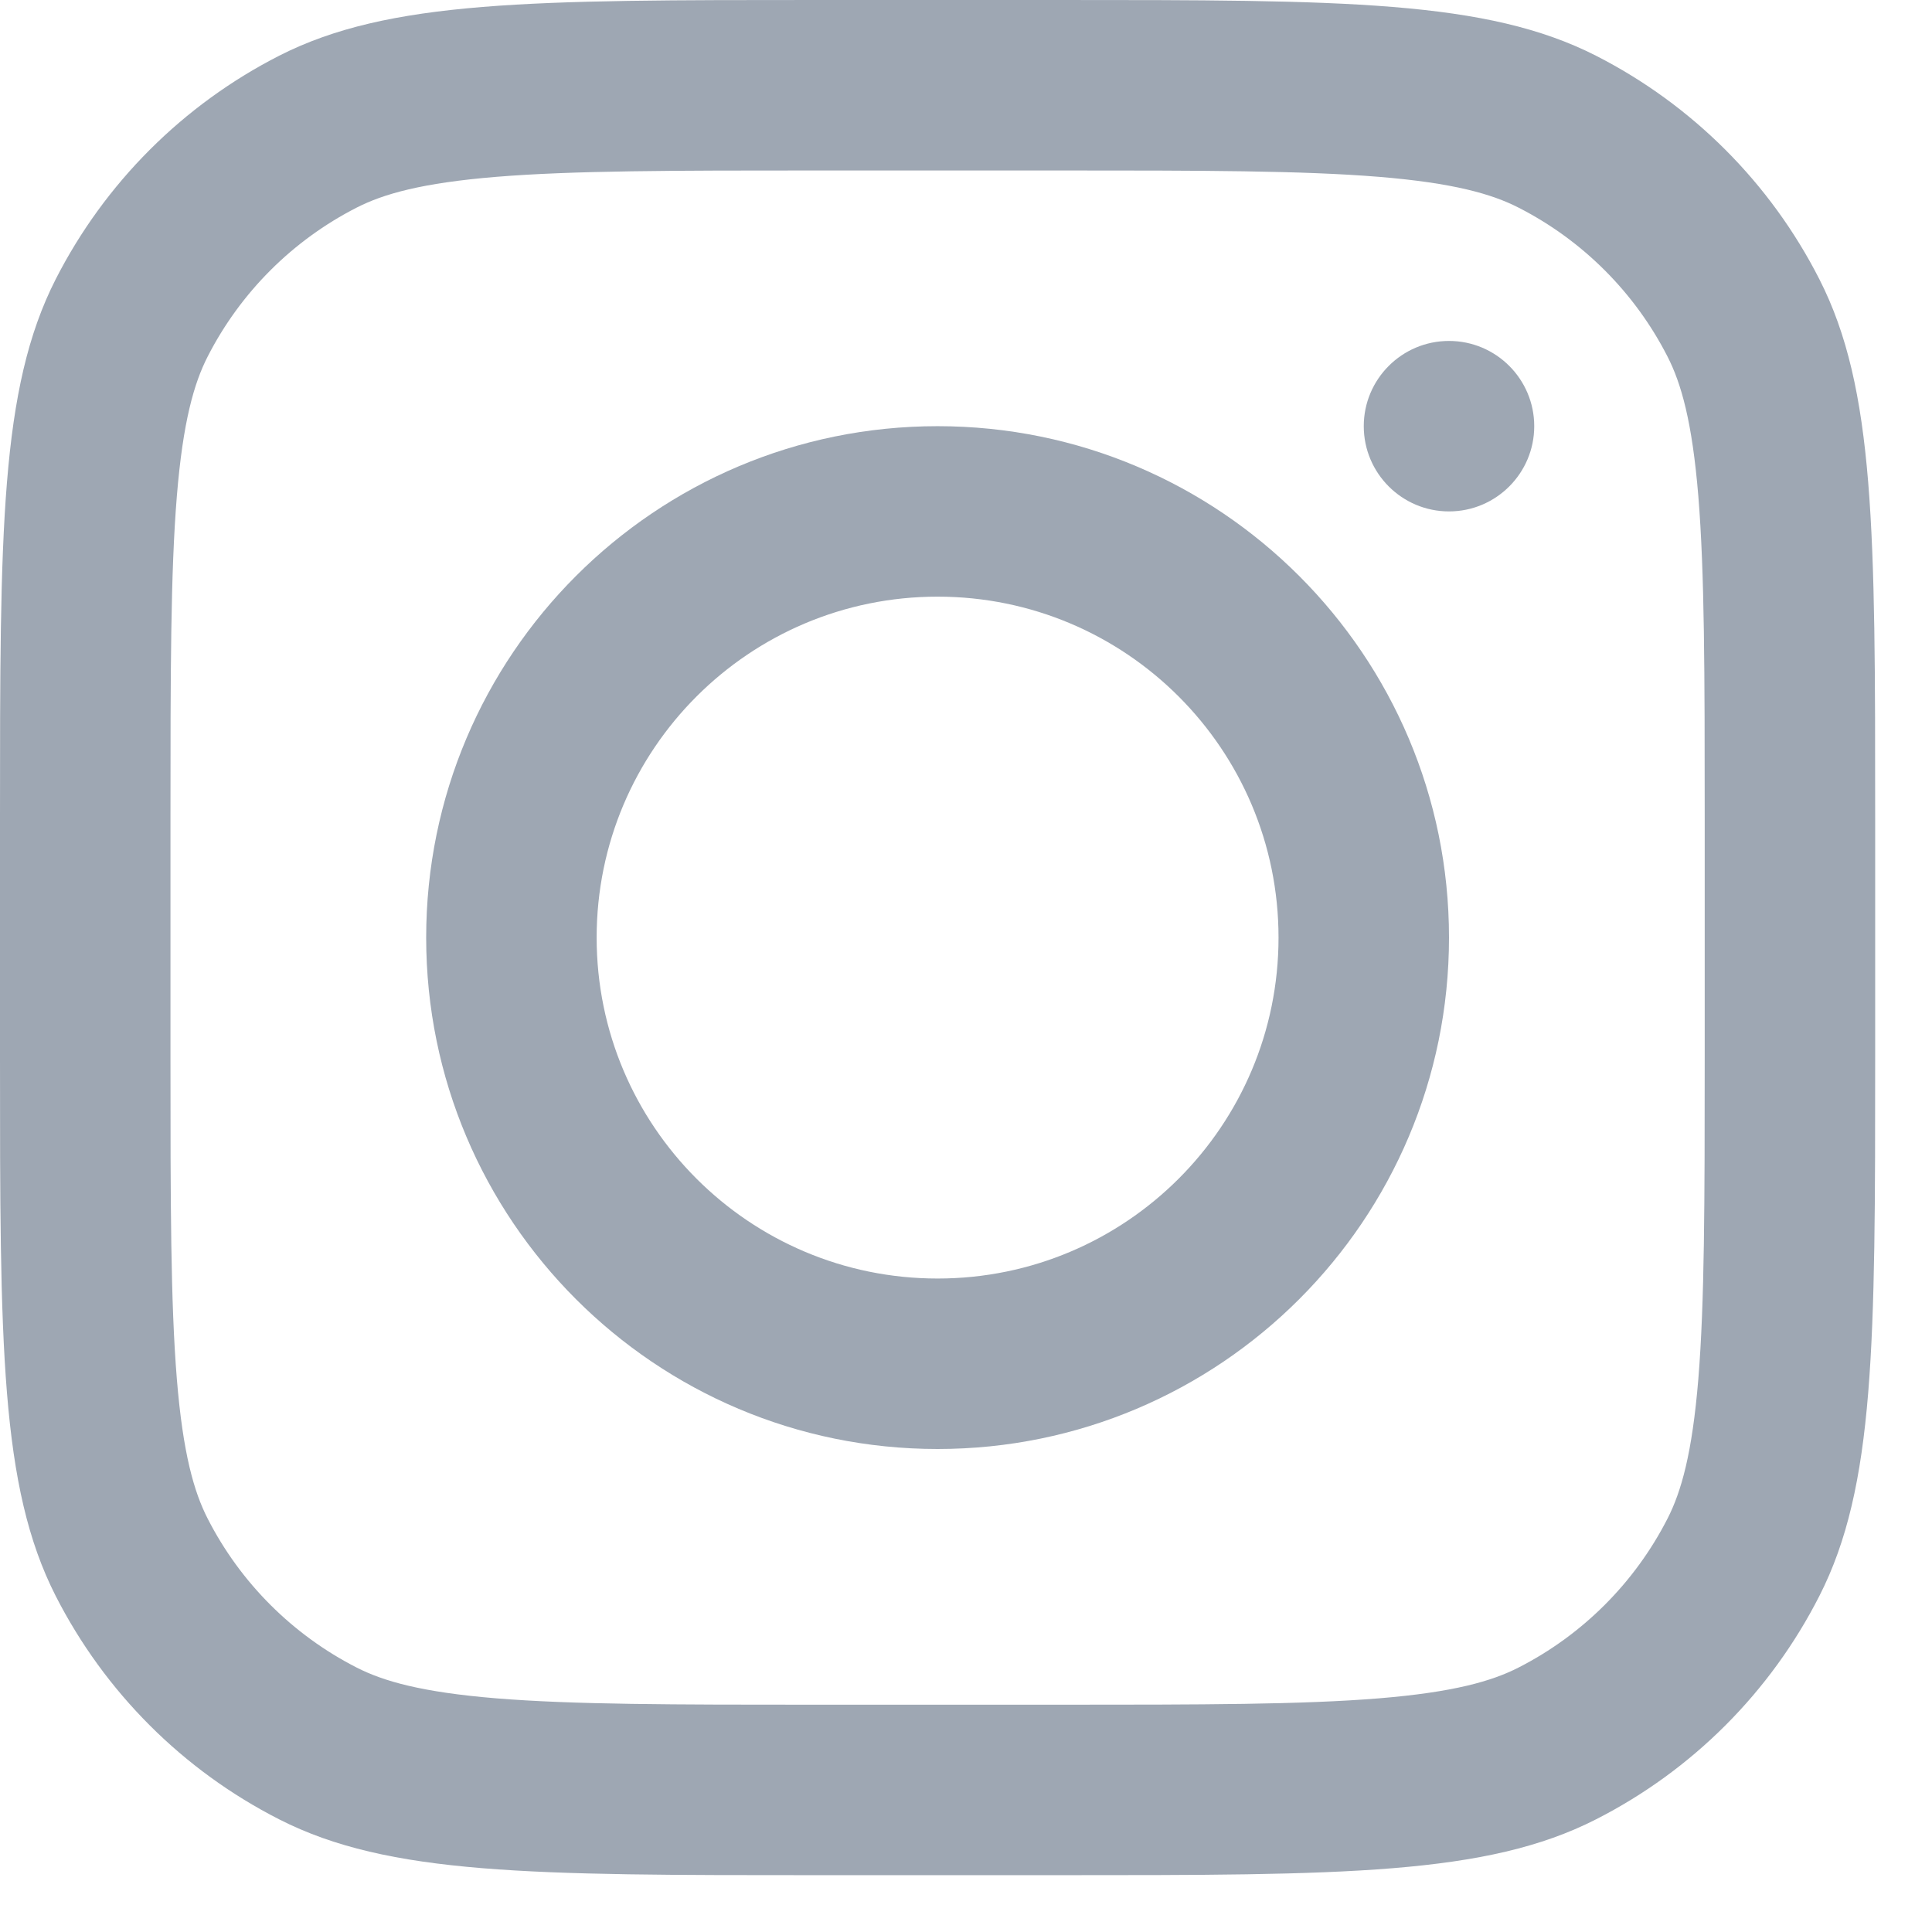 <svg width="17" height="17" viewBox="0 0 17 17" fill="none" xmlns="http://www.w3.org/2000/svg">
<path fill-rule="evenodd" clip-rule="evenodd" d="M8.25 12.75C10.735 12.75 12.75 10.735 12.75 8.25C12.75 5.765 10.735 3.75 8.25 3.75C5.765 3.75 3.75 5.765 3.75 8.25C3.75 10.735 5.765 12.75 8.25 12.75ZM8.25 11.25C9.907 11.25 11.25 9.907 11.25 8.25C11.25 6.593 9.907 5.25 8.25 5.25C6.593 5.25 5.25 6.593 5.25 8.25C5.25 9.907 6.593 11.25 8.25 11.25Z" fill="#9EA7B3"/>
<path d="M12.75 3C12.336 3 12 3.336 12 3.75C12 4.164 12.336 4.5 12.75 4.5C13.164 4.5 13.5 4.164 13.5 3.75C13.5 3.336 13.164 3 12.75 3Z" fill="#9EA7B3"/>
<path fill-rule="evenodd" clip-rule="evenodd" d="M0.49 2.457C0 3.42 0 4.68 0 7.2V9.3C0 11.82 0 13.08 0.49 14.043C0.922 14.89 1.61 15.578 2.457 16.009C3.42 16.5 4.68 16.5 7.2 16.5H9.3C11.82 16.5 13.08 16.5 14.043 16.009C14.89 15.578 15.578 14.89 16.009 14.043C16.5 13.08 16.5 11.82 16.5 9.3V7.2C16.5 4.68 16.5 3.42 16.009 2.457C15.578 1.61 14.89 0.922 14.043 0.49C13.08 0 11.82 0 9.3 0H7.2C4.68 0 3.42 0 2.457 0.49C1.61 0.922 0.922 1.61 0.49 2.457ZM9.3 1.5H7.2C5.915 1.5 5.042 1.501 4.367 1.556C3.709 1.61 3.373 1.707 3.138 1.827C2.574 2.115 2.115 2.574 1.827 3.138C1.707 3.373 1.61 3.709 1.556 4.367C1.501 5.042 1.5 5.915 1.5 7.2V9.3C1.5 10.585 1.501 11.458 1.556 12.133C1.61 12.791 1.707 13.127 1.827 13.362C2.115 13.926 2.574 14.385 3.138 14.673C3.373 14.793 3.709 14.89 4.367 14.944C5.042 14.999 5.915 15 7.2 15H9.3C10.585 15 11.458 14.999 12.133 14.944C12.791 14.89 13.127 14.793 13.362 14.673C13.926 14.385 14.385 13.926 14.673 13.362C14.793 13.127 14.89 12.791 14.944 12.133C14.999 11.458 15 10.585 15 9.3V7.2C15 5.915 14.999 5.042 14.944 4.367C14.89 3.709 14.793 3.373 14.673 3.138C14.385 2.574 13.926 2.115 13.362 1.827C13.127 1.707 12.791 1.61 12.133 1.556C11.458 1.501 10.585 1.5 9.3 1.5Z" fill="#9EA7B3"/>
</svg>
